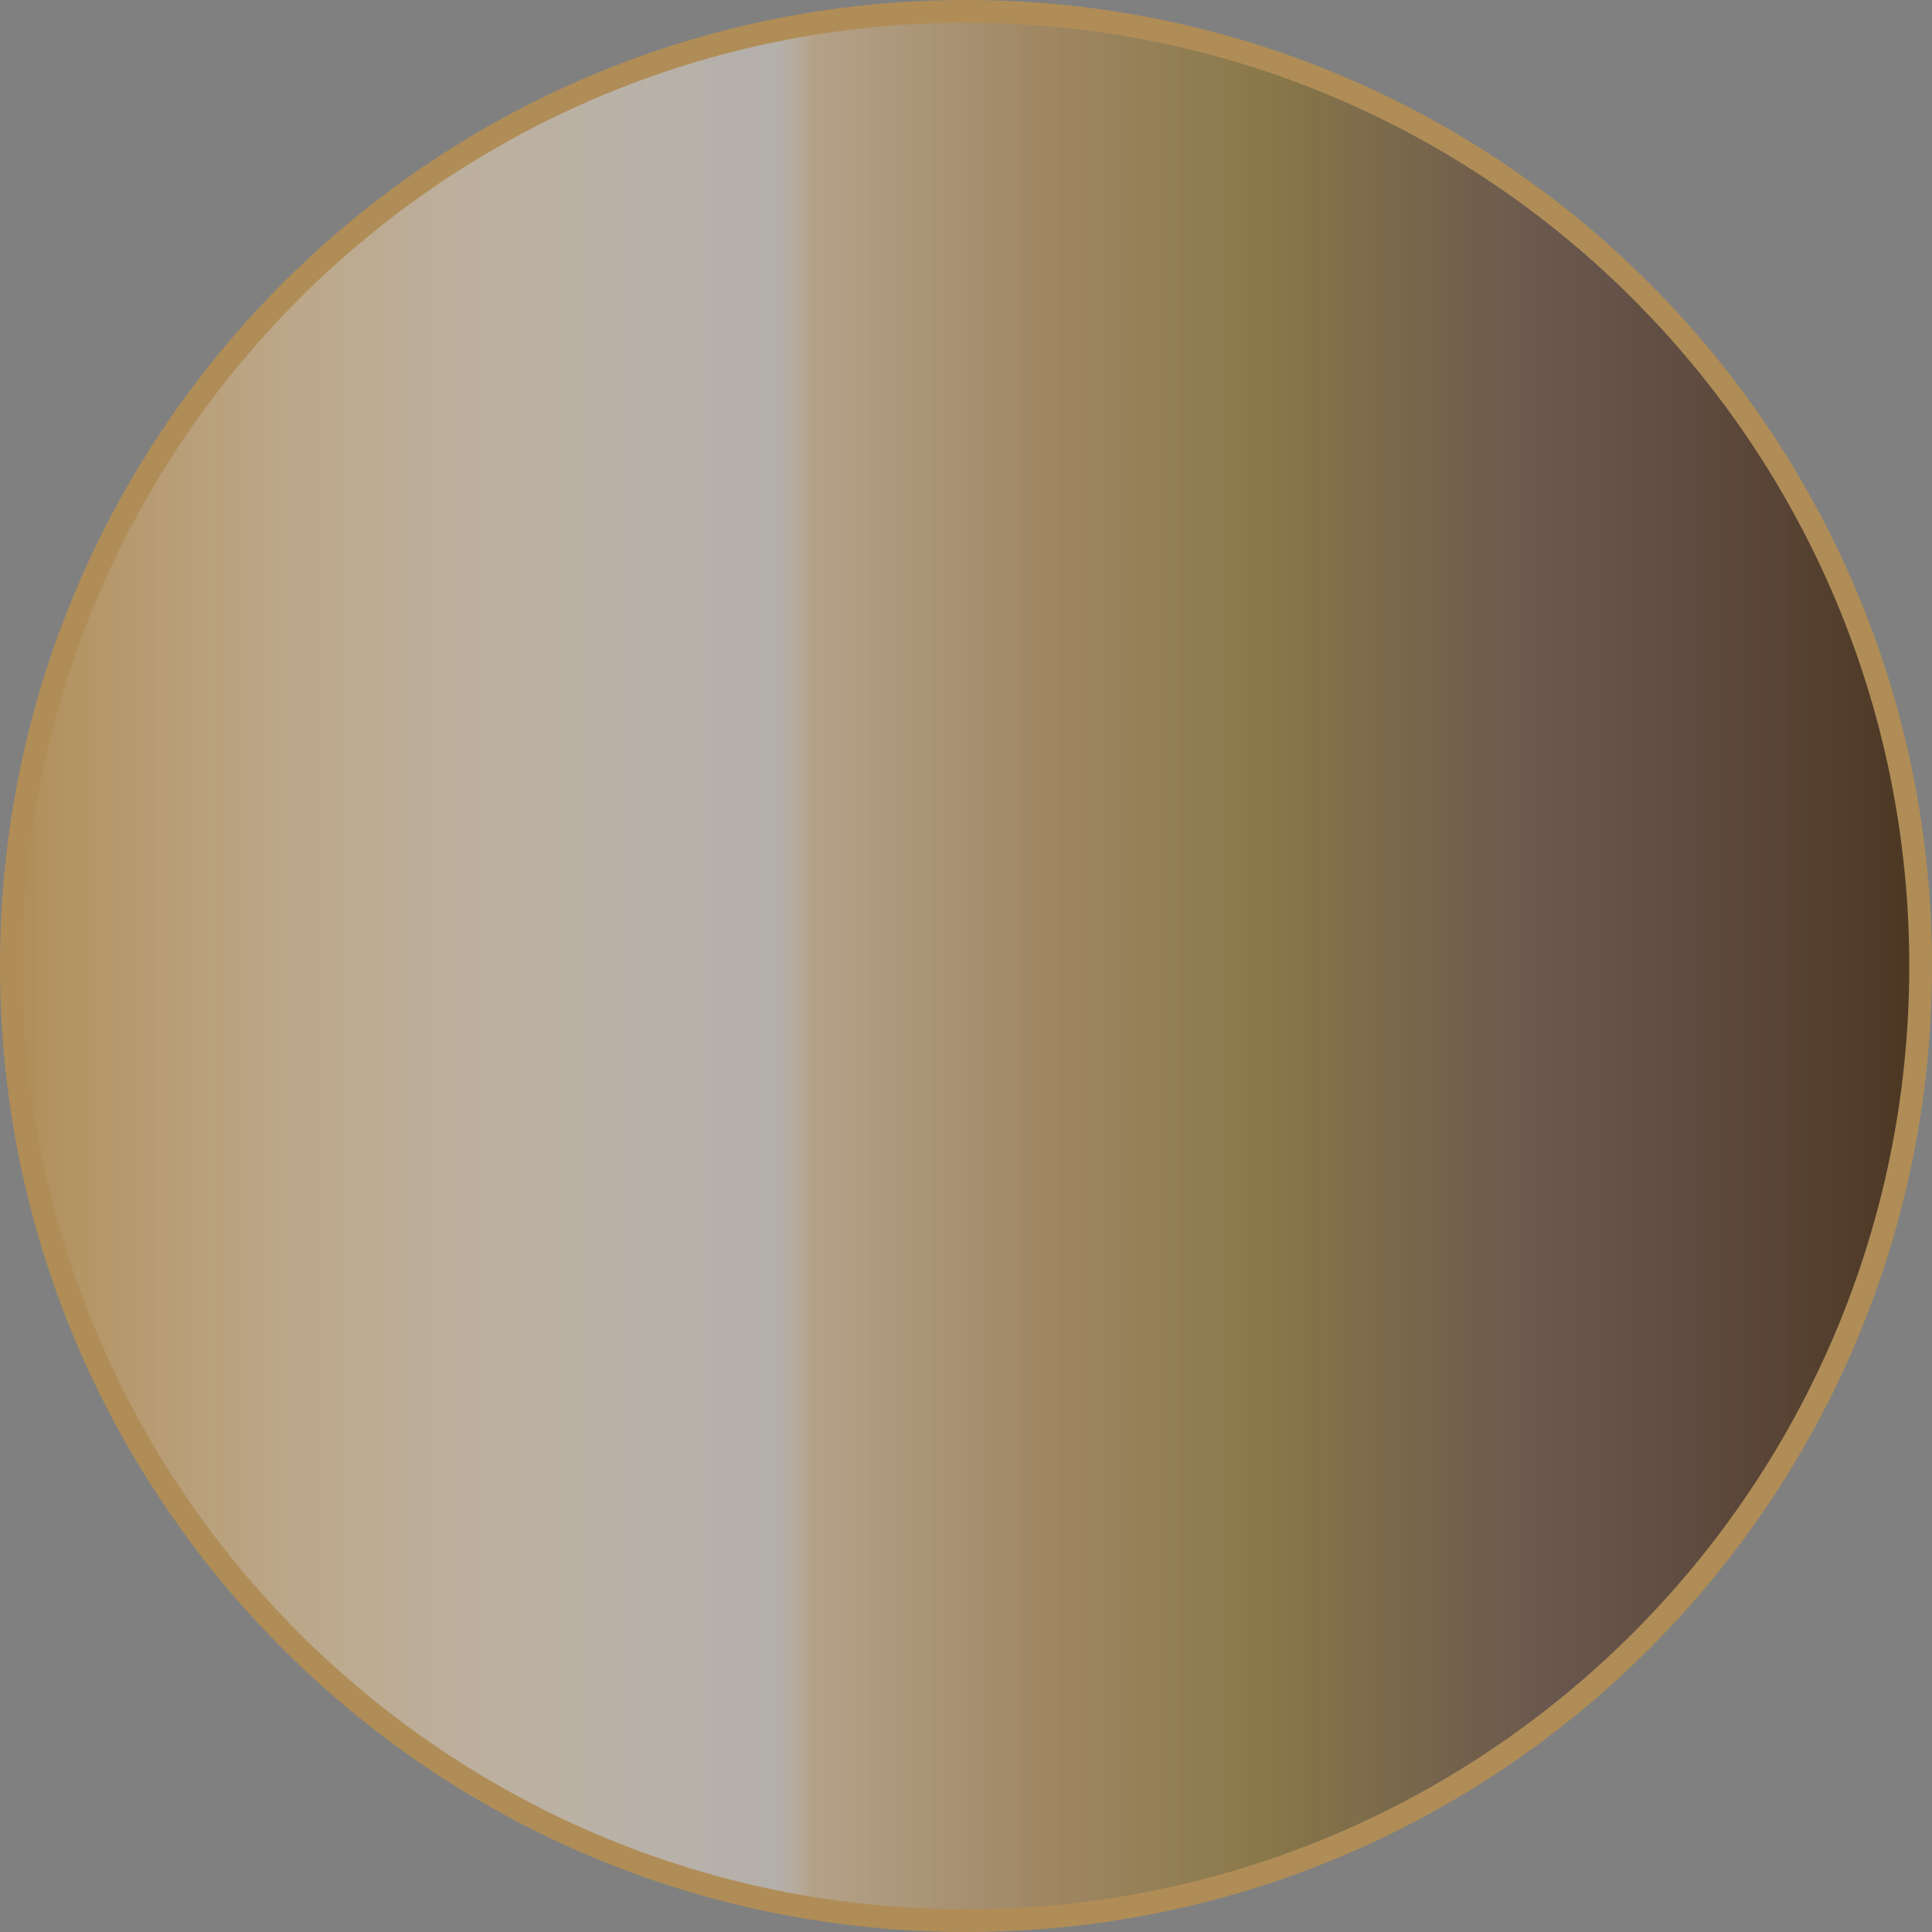 <svg xmlns="http://www.w3.org/2000/svg" fill="none" viewBox="0 0 85 85" height="85" width="85"><rect x="0" y="0" width="85" height="85" fill="#808080" stroke="none"/><path stroke="#B08D57" fill="url(#a)" d="M42.5 84.5c23.196 0 42-18.804 42-42S65.696.5 42.5.5s-42 18.804-42 42 18.804 42 42 42Z"/><defs><linearGradient gradientUnits="userSpaceOnUse" y2="42.5" x2="84.5" y1="42.5" x1=".5" id="a"><stop stop-color="#B08D57"/><stop stop-opacity=".42" stop-color="linen" offset=".4"/><stop stop-opacity=".63" stop-color="tan" offset=".42"/><stop stop-opacity=".69" stop-color="#AD8A56" offset=".54"/><stop stop-opacity=".72" stop-color="#8C7433" offset=".66"/><stop stop-opacity=".65" stop-color="#5C4033" offset=".81"/><stop stop-color="#4B3621" offset="1"/></linearGradient></defs></svg>